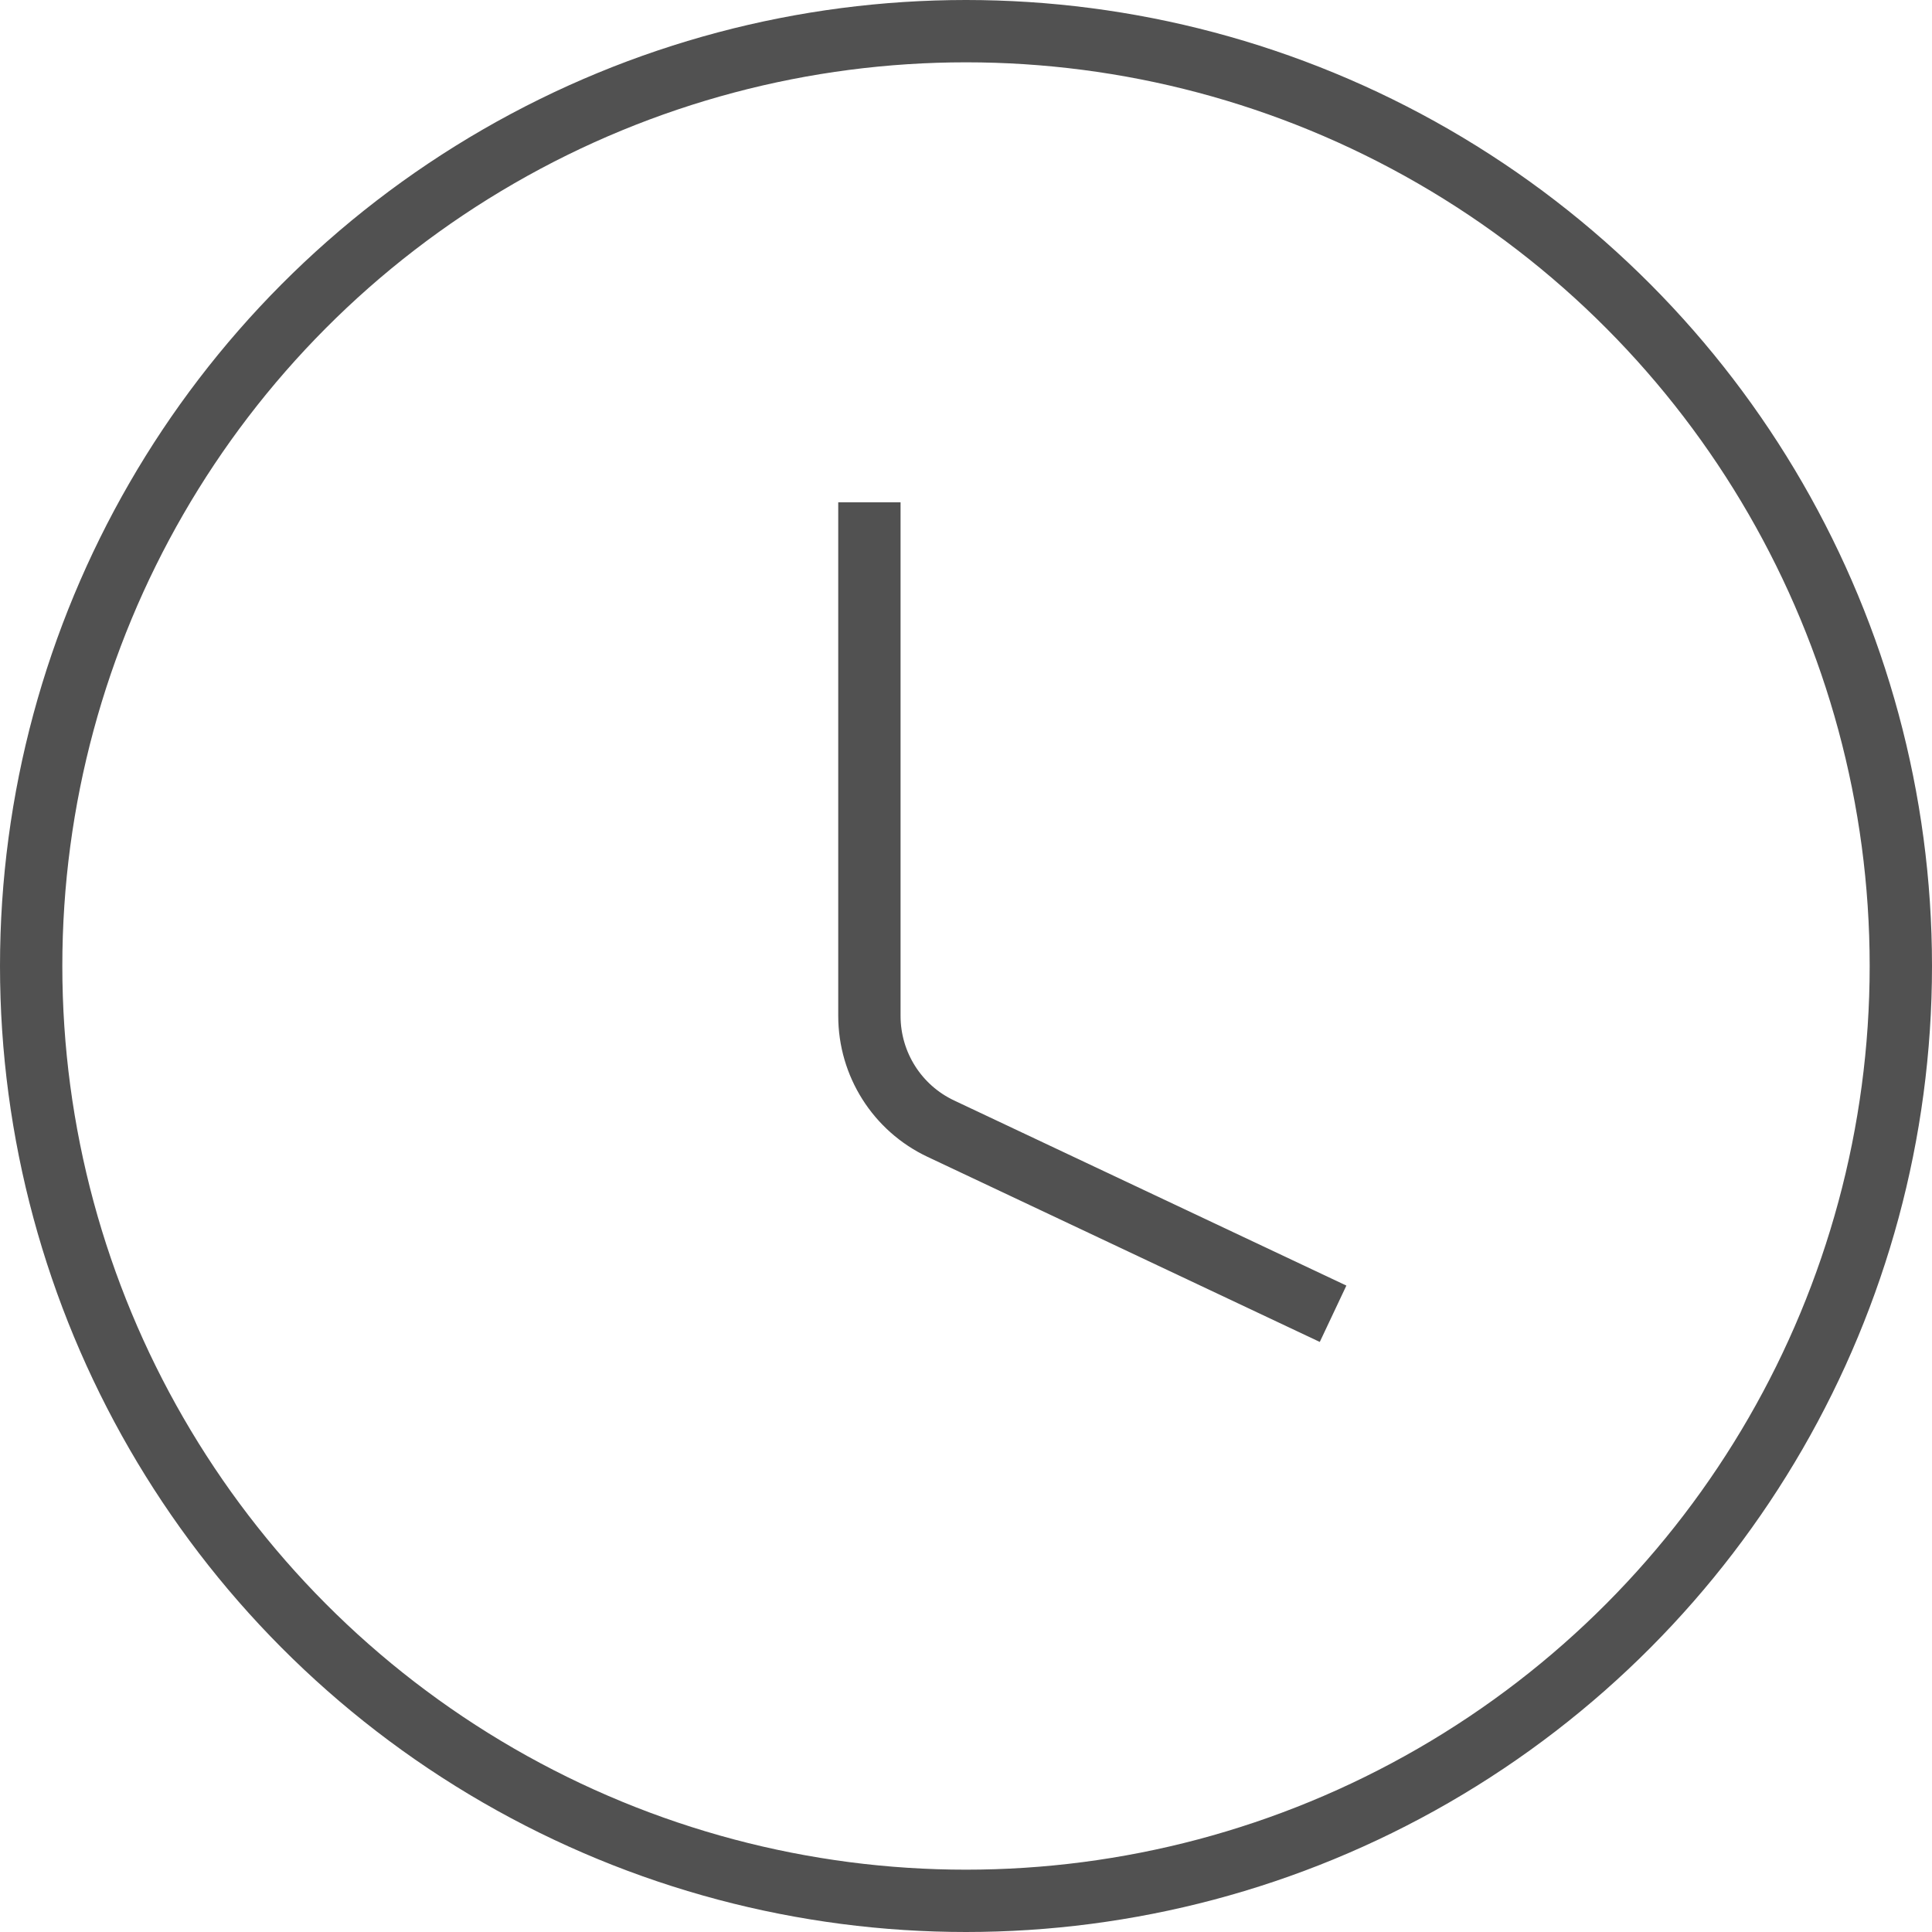 <svg width="31" height="31" viewBox="0 0 31 31" fill="none" xmlns="http://www.w3.org/2000/svg">
<circle cx="15.5" cy="15.5" r="15" stroke="#515151"/>
<path d="M13.95 8.06V16.301C13.95 17.075 14.396 17.78 15.096 18.11L21.39 21.08" stroke="#515151"/>
</svg>
